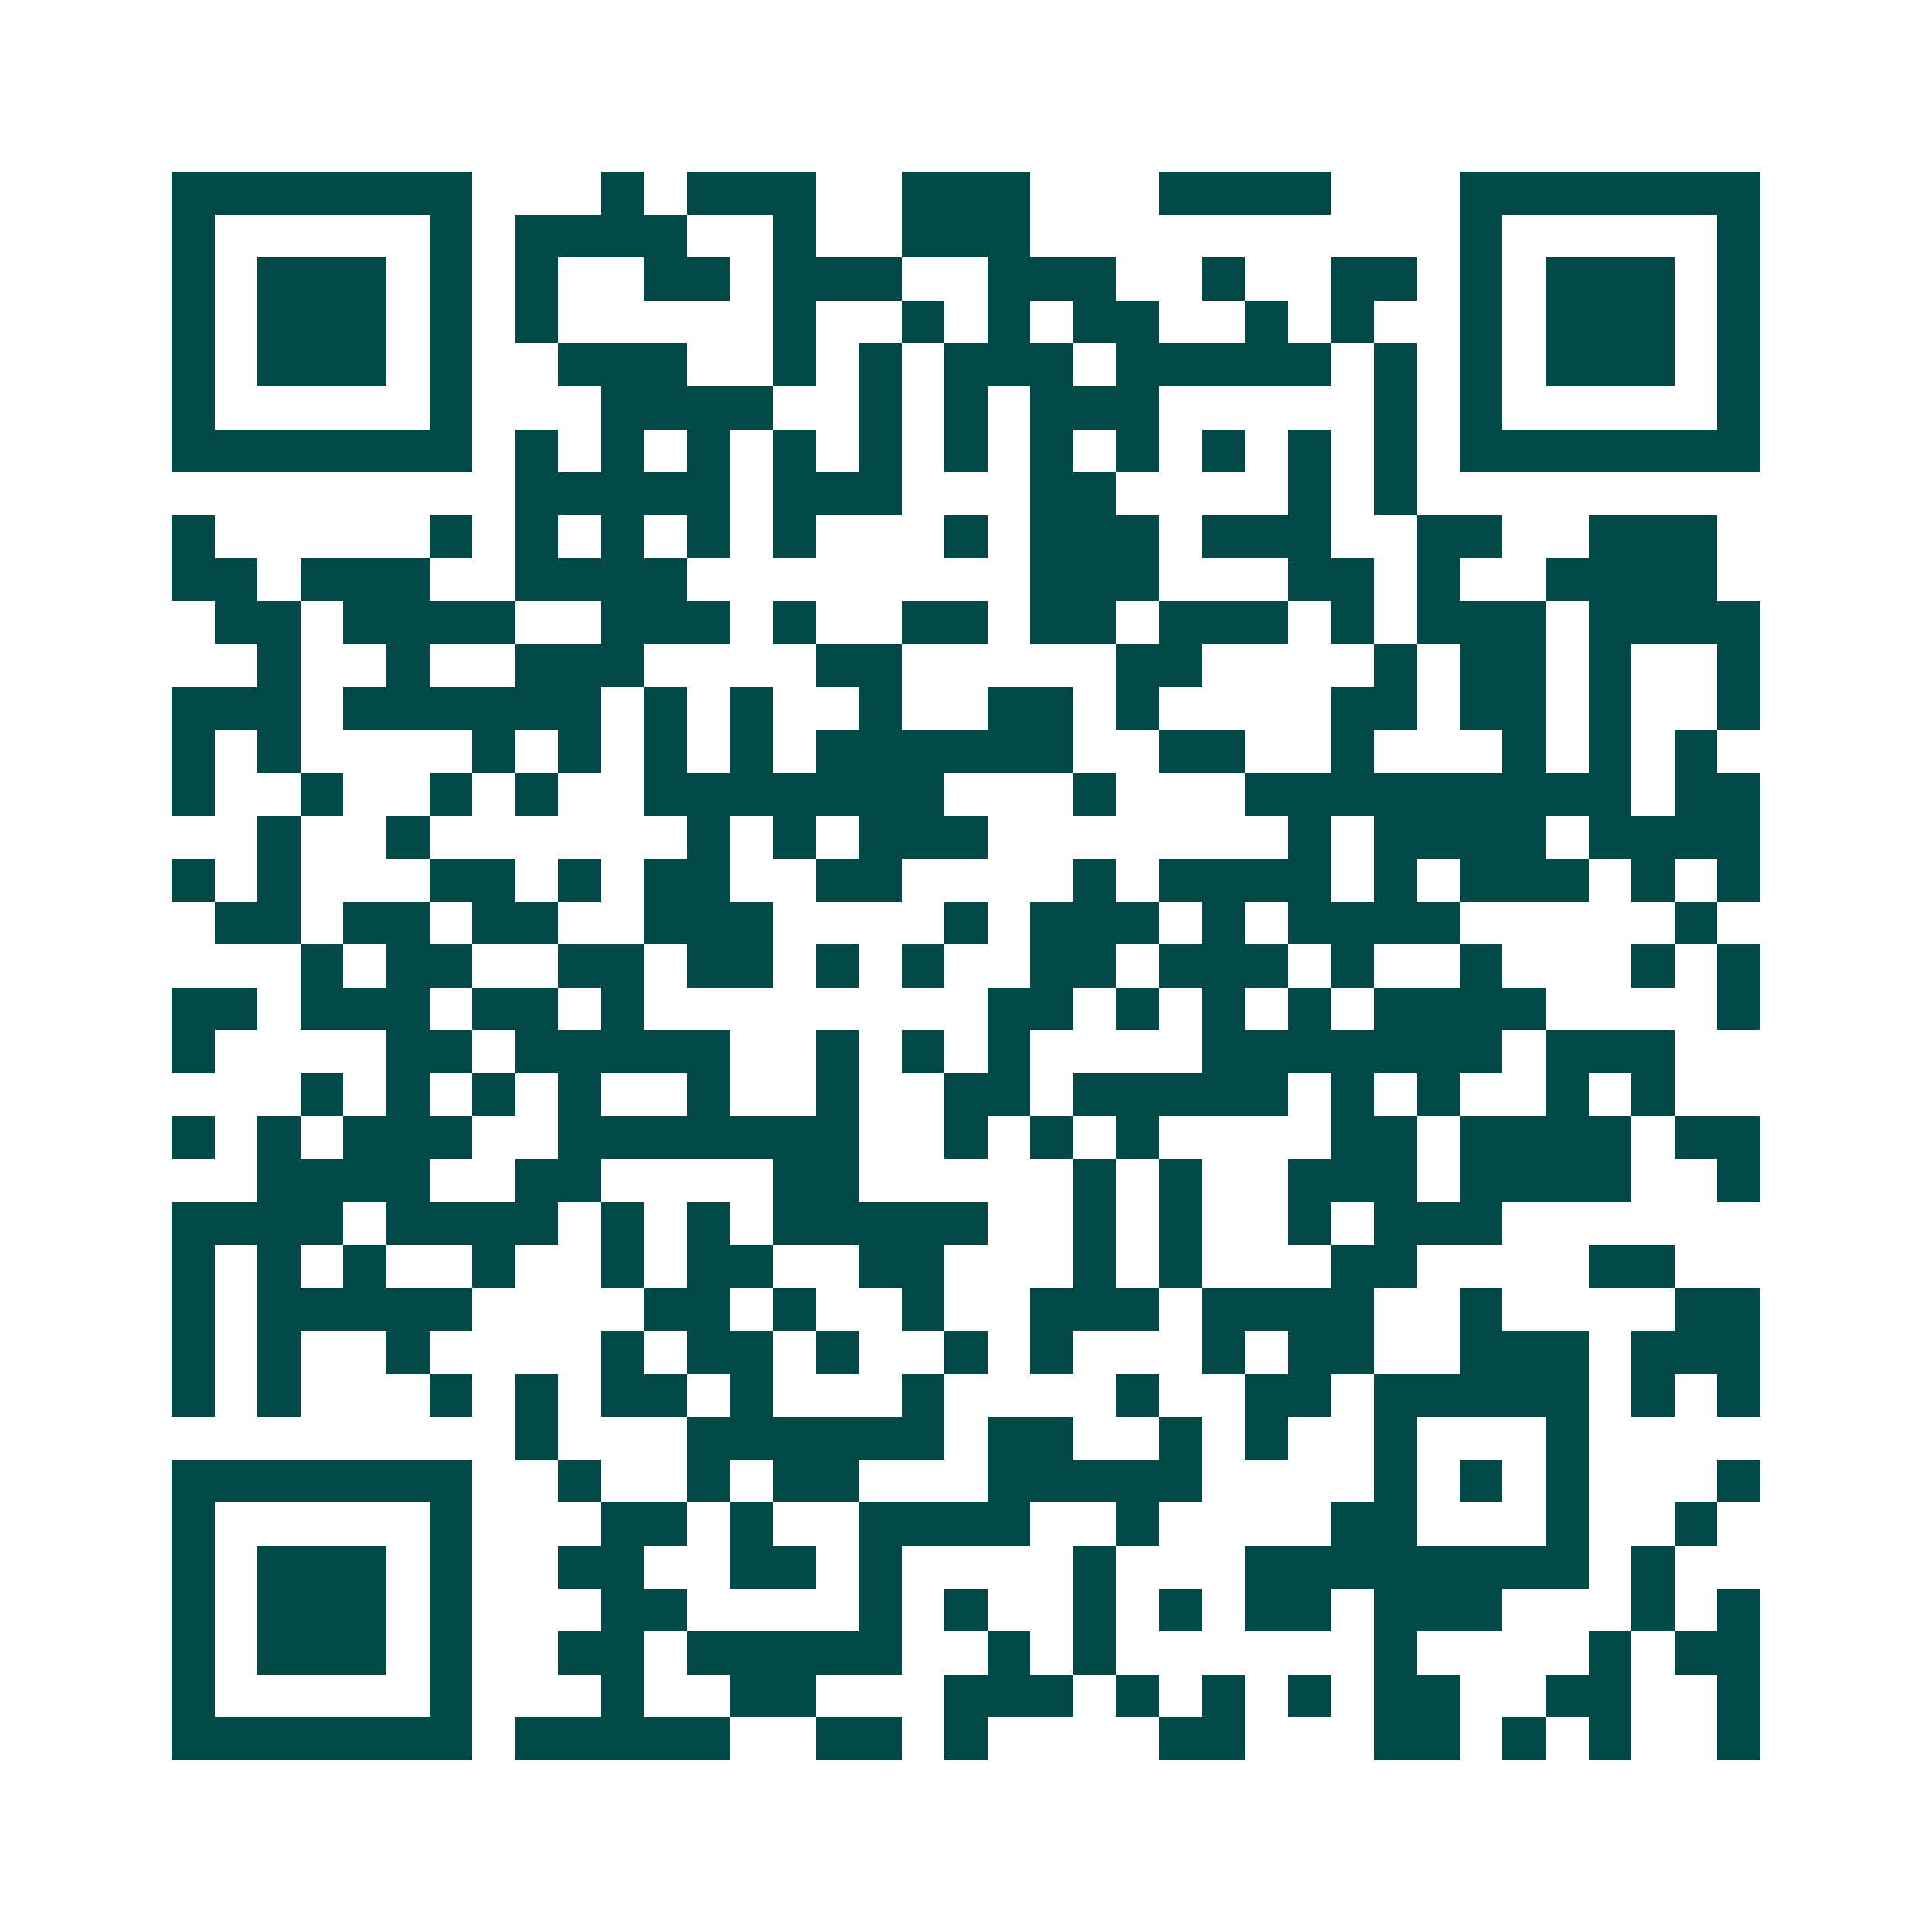 <svg xmlns="http://www.w3.org/2000/svg" width="200" height="200" viewBox="0 0 45 45" shape-rendering="crispEdges"><path fill="#ffffff" d="M0 0h45v45H0z"/><path stroke="#014847" d="M4 4.5h7m3 0h1m1 0h3m2 0h3m3 0h4m3 0h7M4 5.5h1m5 0h1m1 0h4m2 0h1m2 0h3m10 0h1m5 0h1M4 6.5h1m1 0h3m1 0h1m1 0h1m2 0h2m1 0h3m2 0h3m2 0h1m2 0h2m1 0h1m1 0h3m1 0h1M4 7.5h1m1 0h3m1 0h1m1 0h1m5 0h1m2 0h1m1 0h1m1 0h2m2 0h1m1 0h1m2 0h1m1 0h3m1 0h1M4 8.5h1m1 0h3m1 0h1m2 0h3m2 0h1m1 0h1m1 0h3m1 0h5m1 0h1m1 0h1m1 0h3m1 0h1M4 9.5h1m5 0h1m3 0h4m2 0h1m1 0h1m1 0h3m5 0h1m1 0h1m5 0h1M4 10.5h7m1 0h1m1 0h1m1 0h1m1 0h1m1 0h1m1 0h1m1 0h1m1 0h1m1 0h1m1 0h1m1 0h1m1 0h7M12 11.5h5m1 0h3m3 0h2m4 0h1m1 0h1M4 12.5h1m5 0h1m1 0h1m1 0h1m1 0h1m1 0h1m3 0h1m1 0h3m1 0h3m2 0h2m2 0h3M4 13.5h2m1 0h3m2 0h4m8 0h3m3 0h2m1 0h1m2 0h4M5 14.5h2m1 0h4m2 0h3m1 0h1m2 0h2m1 0h2m1 0h3m1 0h1m1 0h3m1 0h4M6 15.5h1m2 0h1m2 0h3m4 0h2m5 0h2m4 0h1m1 0h2m1 0h1m2 0h1M4 16.5h3m1 0h6m1 0h1m1 0h1m2 0h1m2 0h2m1 0h1m4 0h2m1 0h2m1 0h1m2 0h1M4 17.5h1m1 0h1m4 0h1m1 0h1m1 0h1m1 0h1m1 0h6m2 0h2m2 0h1m3 0h1m1 0h1m1 0h1M4 18.5h1m2 0h1m2 0h1m1 0h1m2 0h7m3 0h1m3 0h9m1 0h2M6 19.5h1m2 0h1m6 0h1m1 0h1m1 0h3m7 0h1m1 0h4m1 0h4M4 20.5h1m1 0h1m3 0h2m1 0h1m1 0h2m2 0h2m4 0h1m1 0h4m1 0h1m1 0h3m1 0h1m1 0h1M5 21.5h2m1 0h2m1 0h2m2 0h3m4 0h1m1 0h3m1 0h1m1 0h4m5 0h1M7 22.5h1m1 0h2m2 0h2m1 0h2m1 0h1m1 0h1m2 0h2m1 0h3m1 0h1m2 0h1m3 0h1m1 0h1M4 23.5h2m1 0h3m1 0h2m1 0h1m8 0h2m1 0h1m1 0h1m1 0h1m1 0h4m4 0h1M4 24.5h1m4 0h2m1 0h5m2 0h1m1 0h1m1 0h1m4 0h7m1 0h3M7 25.5h1m1 0h1m1 0h1m1 0h1m2 0h1m2 0h1m2 0h2m1 0h5m1 0h1m1 0h1m2 0h1m1 0h1M4 26.5h1m1 0h1m1 0h3m2 0h7m2 0h1m1 0h1m1 0h1m4 0h2m1 0h4m1 0h2M6 27.5h4m2 0h2m4 0h2m5 0h1m1 0h1m2 0h3m1 0h4m2 0h1M4 28.5h4m1 0h4m1 0h1m1 0h1m1 0h5m2 0h1m1 0h1m2 0h1m1 0h3M4 29.5h1m1 0h1m1 0h1m2 0h1m2 0h1m1 0h2m2 0h2m3 0h1m1 0h1m3 0h2m4 0h2M4 30.5h1m1 0h5m4 0h2m1 0h1m2 0h1m2 0h3m1 0h4m2 0h1m4 0h2M4 31.5h1m1 0h1m2 0h1m4 0h1m1 0h2m1 0h1m2 0h1m1 0h1m3 0h1m1 0h2m2 0h3m1 0h3M4 32.5h1m1 0h1m3 0h1m1 0h1m1 0h2m1 0h1m3 0h1m4 0h1m2 0h2m1 0h5m1 0h1m1 0h1M12 33.5h1m3 0h6m1 0h2m2 0h1m1 0h1m2 0h1m3 0h1M4 34.5h7m2 0h1m2 0h1m1 0h2m3 0h5m4 0h1m1 0h1m1 0h1m3 0h1M4 35.5h1m5 0h1m3 0h2m1 0h1m2 0h4m2 0h1m4 0h2m3 0h1m2 0h1M4 36.5h1m1 0h3m1 0h1m2 0h2m2 0h2m1 0h1m4 0h1m3 0h8m1 0h1M4 37.5h1m1 0h3m1 0h1m3 0h2m4 0h1m1 0h1m2 0h1m1 0h1m1 0h2m1 0h3m3 0h1m1 0h1M4 38.5h1m1 0h3m1 0h1m2 0h2m1 0h5m2 0h1m1 0h1m6 0h1m4 0h1m1 0h2M4 39.5h1m5 0h1m3 0h1m2 0h2m3 0h3m1 0h1m1 0h1m1 0h1m1 0h2m2 0h2m2 0h1M4 40.5h7m1 0h5m2 0h2m1 0h1m4 0h2m3 0h2m1 0h1m1 0h1m2 0h1"/></svg>
